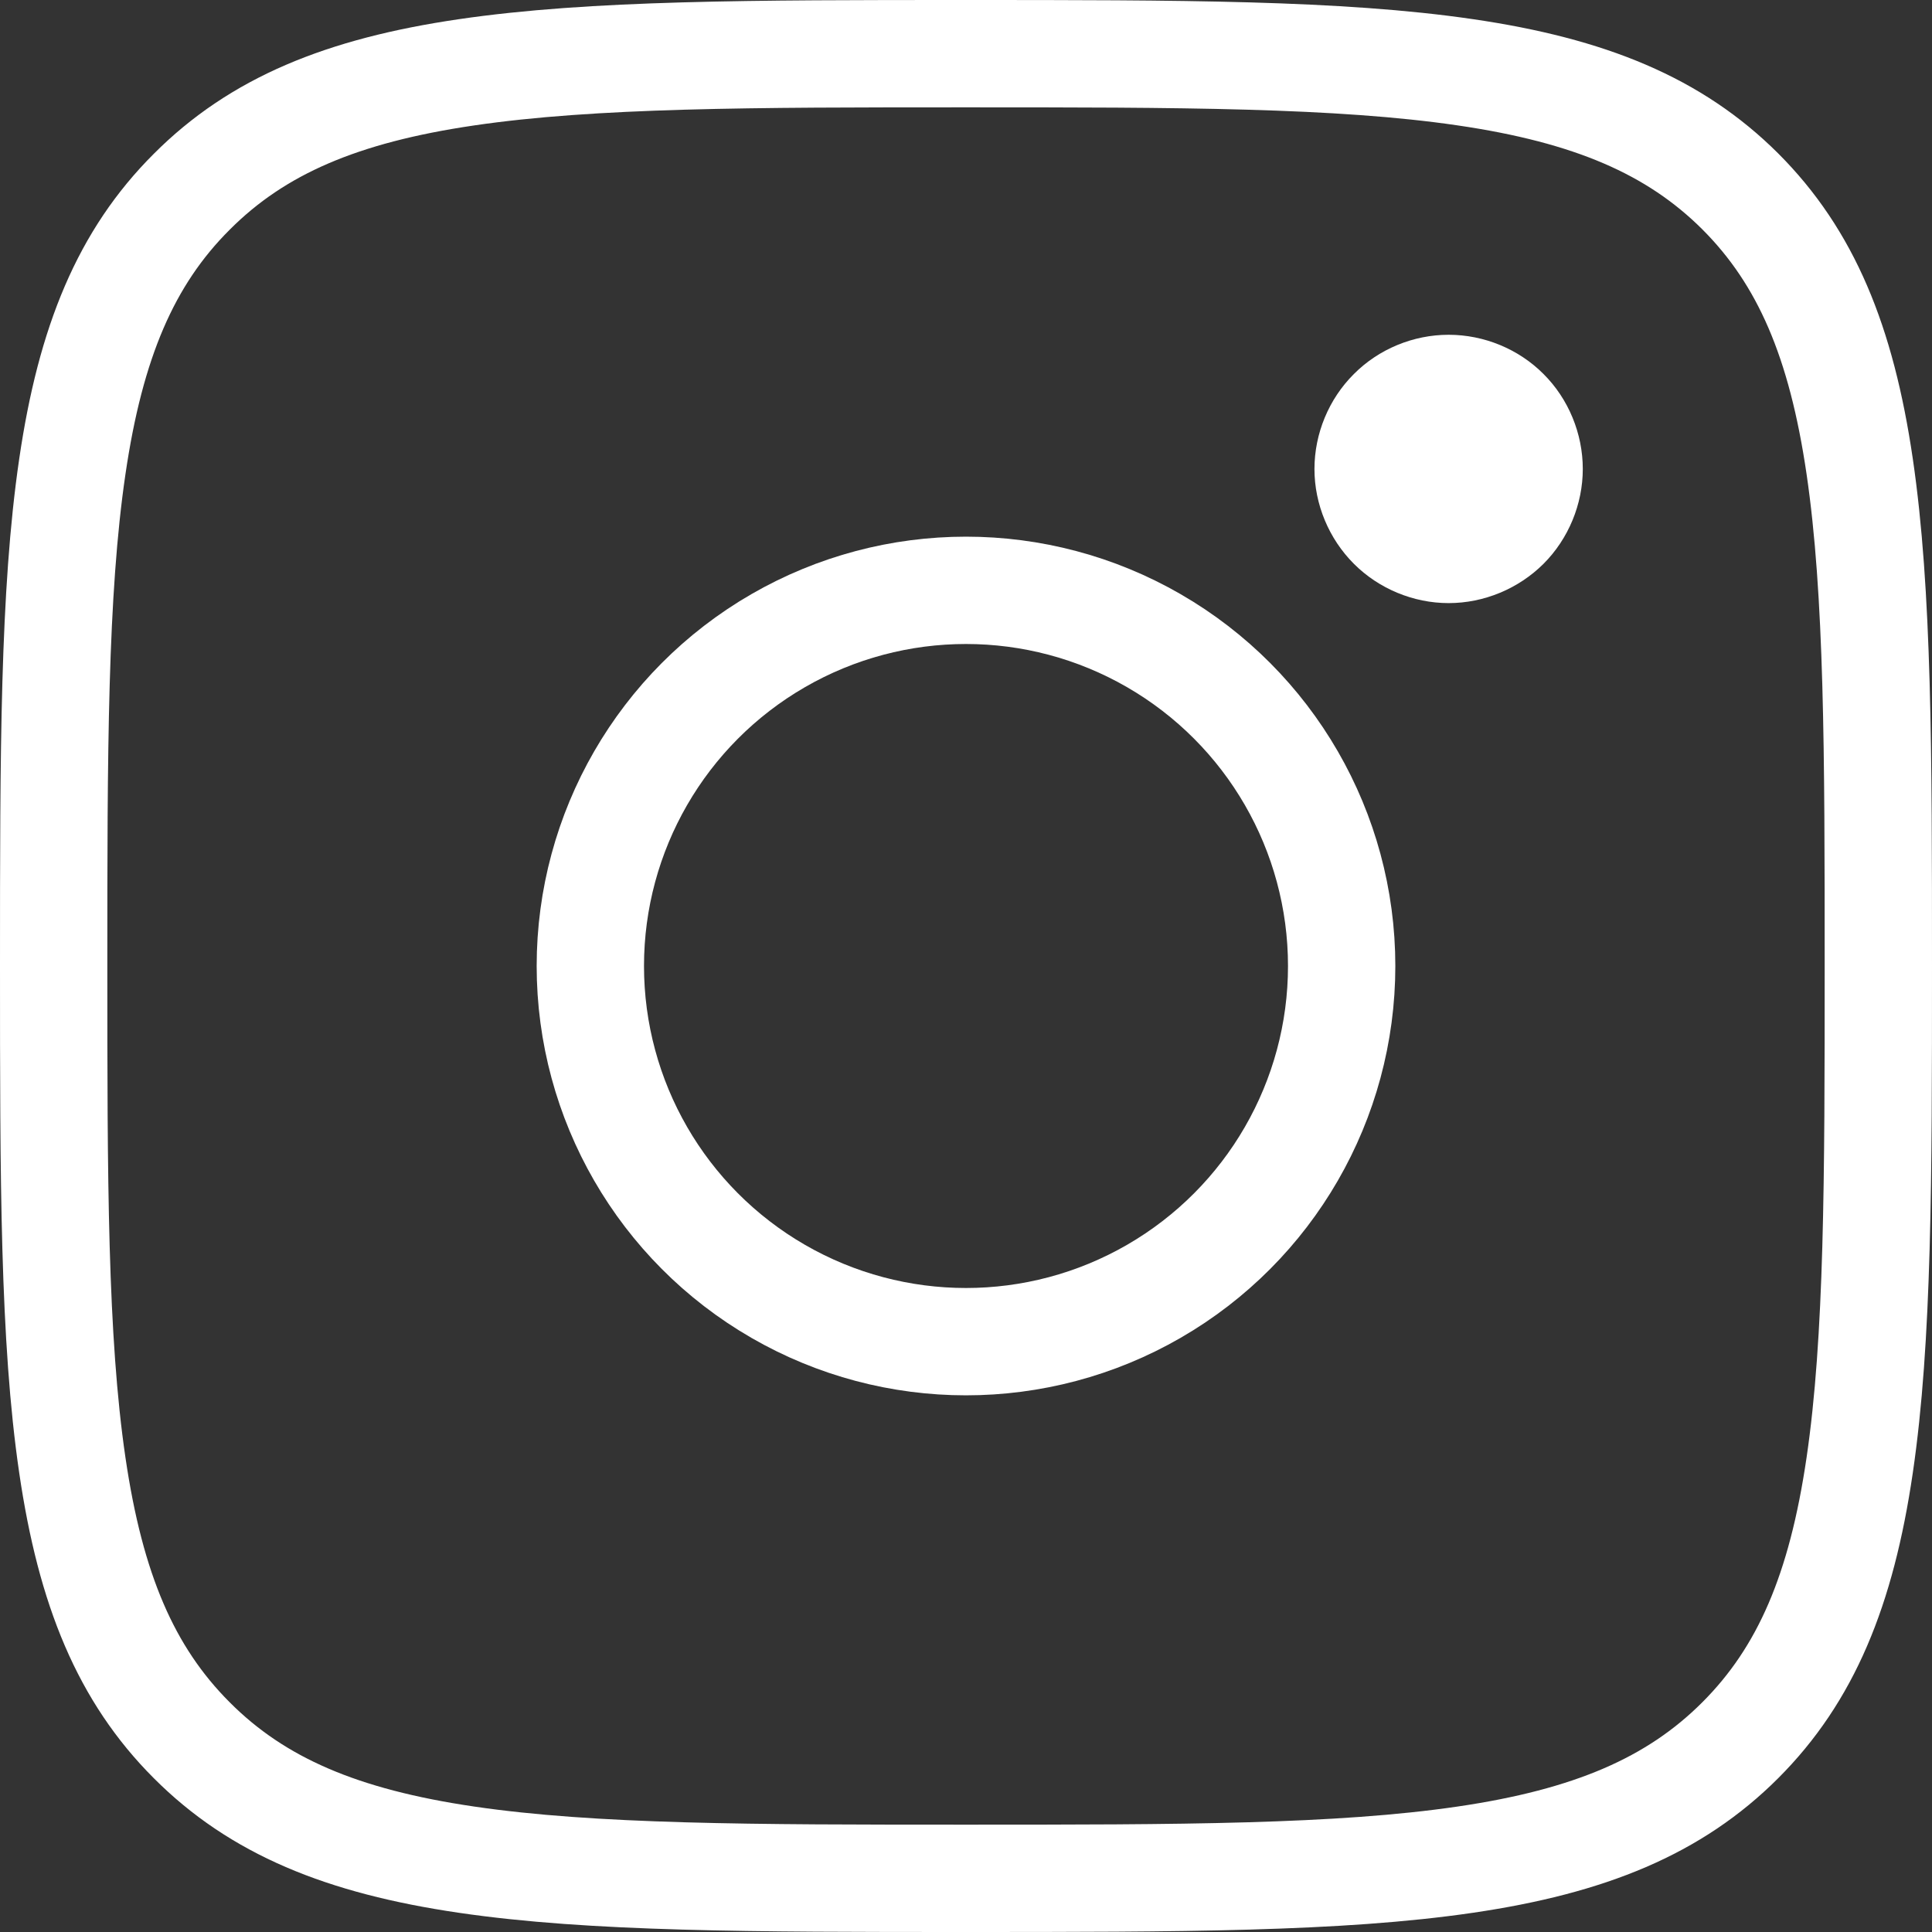 <svg width="36" height="36" viewBox="0 0 36 36" fill="none" xmlns="http://www.w3.org/2000/svg">
<rect x="0" y="0" width="36" height="36" fill="#333333" stroke="none"/>
<path d="M3.572 3.574L3.574 3.572C4.797 2.346 6.373 1.688 8.689 1.348C11.039 1.002 14.022 1 17.997 1C21.971 1 24.954 1.002 27.305 1.347C29.622 1.686 31.2 2.343 32.427 3.566C33.654 4.793 34.312 6.371 34.652 8.688C34.998 11.039 35 14.022 35 17.997C35 21.971 34.998 24.954 34.652 27.305C34.312 29.622 33.654 31.2 32.427 32.427C31.2 33.654 29.621 34.312 27.303 34.652C24.951 34.998 21.968 35 17.997 35C14.025 35 11.042 34.998 8.692 34.652C6.374 34.312 4.797 33.654 3.574 32.428L3.573 32.427C2.346 31.2 1.688 29.621 1.348 27.303C1.002 24.951 1 21.968 1 17.997C1 14.025 1.002 11.042 1.348 8.692C1.688 6.374 2.346 4.797 3.572 3.574Z" stroke="white" stroke-width="2"/>
<path fill-rule="evenodd" clip-rule="evenodd" d="M26.993 6.238C26.336 6.238 25.691 6.503 25.228 6.969C24.761 7.433 24.493 8.079 24.493 8.739C24.493 9.396 24.762 10.04 25.228 10.506C25.691 10.97 26.336 11.238 26.993 11.238C27.652 11.238 28.295 10.97 28.761 10.506C29.227 10.04 29.493 9.394 29.493 8.739C29.493 8.079 29.227 7.433 28.761 6.969C28.297 6.503 27.652 6.238 26.993 6.238Z" fill="white"/>
<circle cx="18" cy="18" r="7" stroke="white" stroke-width="2"/>
</svg>